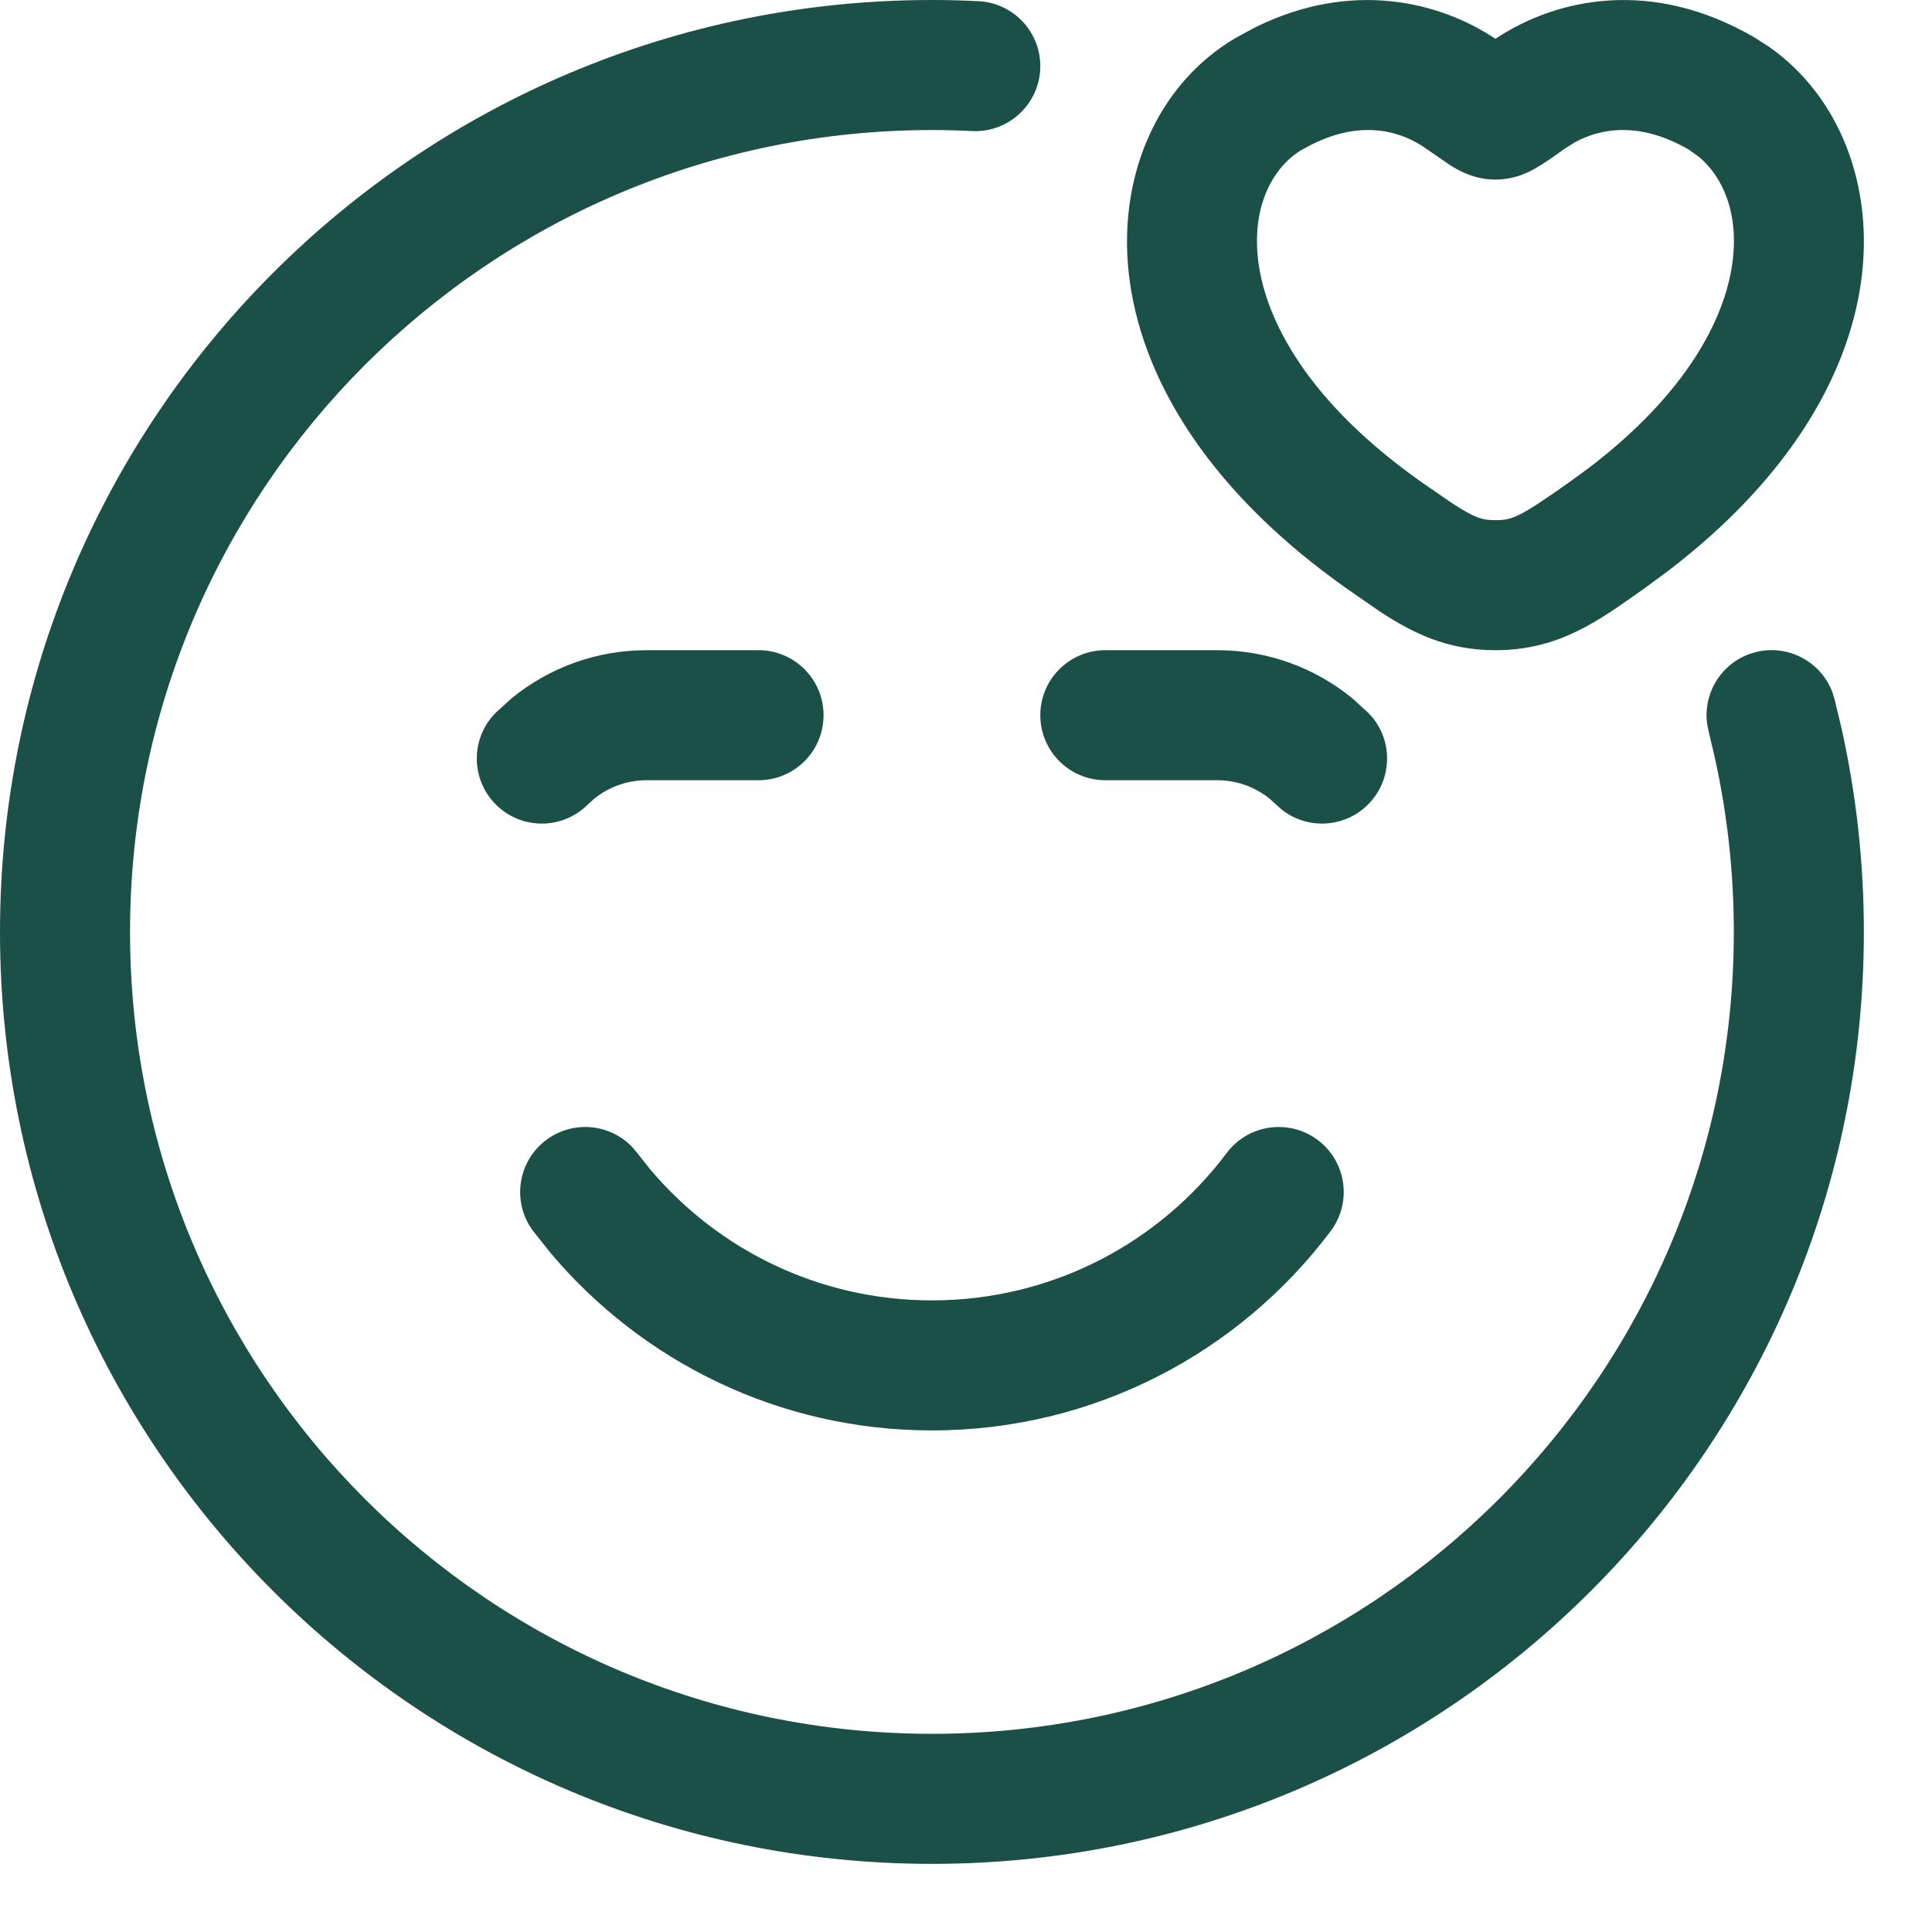 <?xml version="1.0" encoding="utf-8"?>
<svg xmlns="http://www.w3.org/2000/svg" fill="none" height="100%" overflow="visible" preserveAspectRatio="none" style="display: block;" viewBox="0 0 26 26" width="100%">
<g id="Vector">
<path d="M0 12.542C0 5.615 5.615 0 12.542 0C12.752 0 12.961 0.006 13.168 0.016C13.651 0.04 14.022 0.45 13.999 0.932C13.975 1.415 13.564 1.787 13.082 1.764C12.903 1.755 12.723 1.75 12.542 1.75C6.582 1.75 1.75 6.582 1.75 12.542C1.75 18.502 6.582 23.333 12.542 23.333C18.502 23.333 23.333 18.502 23.333 12.542C23.333 11.726 23.242 10.931 23.071 10.168L22.994 9.843L22.976 9.755C22.909 9.317 23.184 8.89 23.623 8.777C24.062 8.664 24.509 8.905 24.662 9.322L24.688 9.407L24.779 9.786C24.978 10.673 25.083 11.596 25.083 12.542C25.083 19.468 19.468 25.083 12.542 25.083C5.615 25.083 0 19.468 0 12.542Z" fill="#1A5047"/>
<path d="M16.509 15.516C16.799 15.13 17.347 15.052 17.734 15.342C18.12 15.632 18.198 16.18 17.908 16.567C16.686 18.194 14.737 19.25 12.542 19.25C10.483 19.25 8.642 18.322 7.412 16.865L7.175 16.567L7.125 16.493C6.896 16.113 6.988 15.614 7.35 15.342C7.712 15.07 8.217 15.121 8.518 15.447L8.575 15.516L8.751 15.738C9.662 16.817 11.022 17.5 12.542 17.5C14.163 17.5 15.603 16.723 16.509 15.516Z" fill="#1A5047"/>
<path d="M10.208 8.75C10.692 8.75 11.083 9.142 11.083 9.625C11.083 10.108 10.692 10.5 10.208 10.5H8.7C8.441 10.5 8.191 10.59 7.992 10.753L7.91 10.827C7.569 11.169 7.015 11.169 6.673 10.827C6.331 10.485 6.331 9.931 6.673 9.59L6.883 9.399C7.393 8.981 8.034 8.75 8.7 8.75H10.208ZM16.384 8.75C17.049 8.75 17.691 8.981 18.201 9.399L18.41 9.59L18.471 9.656C18.751 9.999 18.731 10.507 18.41 10.827C18.09 11.147 17.583 11.168 17.239 10.887L17.173 10.827L17.091 10.753C16.892 10.59 16.642 10.5 16.384 10.5H14.875C14.392 10.5 14 10.108 14 9.625C14 9.142 14.392 8.75 14.875 8.75H16.384Z" fill="#1A5047"/>
<path d="M20.125 0.522C20.946 -0.024 22.23 -0.302 23.614 0.506L23.808 0.631C24.752 1.292 25.227 2.497 25.045 3.795C24.861 5.1 24.033 6.473 22.45 7.682L22.123 7.923C21.529 8.341 20.992 8.75 20.125 8.75C19.474 8.75 19.01 8.519 18.567 8.228L18.127 7.923C16.331 6.657 15.401 5.187 15.205 3.795C15.011 2.41 15.565 1.132 16.636 0.506L16.904 0.362C18.184 -0.265 19.357 0.012 20.125 0.522ZM22.731 2.016C22.068 1.629 21.538 1.726 21.192 1.916L21.056 2.002C20.949 2.078 20.834 2.161 20.737 2.221C20.687 2.253 20.616 2.295 20.533 2.331C20.456 2.364 20.31 2.417 20.125 2.417C19.94 2.417 19.794 2.364 19.717 2.331C19.634 2.295 19.563 2.253 19.513 2.221L19.194 2.002C18.882 1.778 18.349 1.598 17.66 1.941L17.519 2.016C17.154 2.23 16.826 2.757 16.938 3.551C17.049 4.338 17.616 5.421 19.135 6.492L19.539 6.77C19.859 6.979 19.954 7 20.125 7C20.353 7 20.447 6.963 21.115 6.492L21.39 6.291C22.704 5.287 23.208 4.289 23.312 3.551C23.41 2.856 23.171 2.367 22.865 2.112L22.731 2.016Z" fill="#1A5047"/>
</g>
</svg>